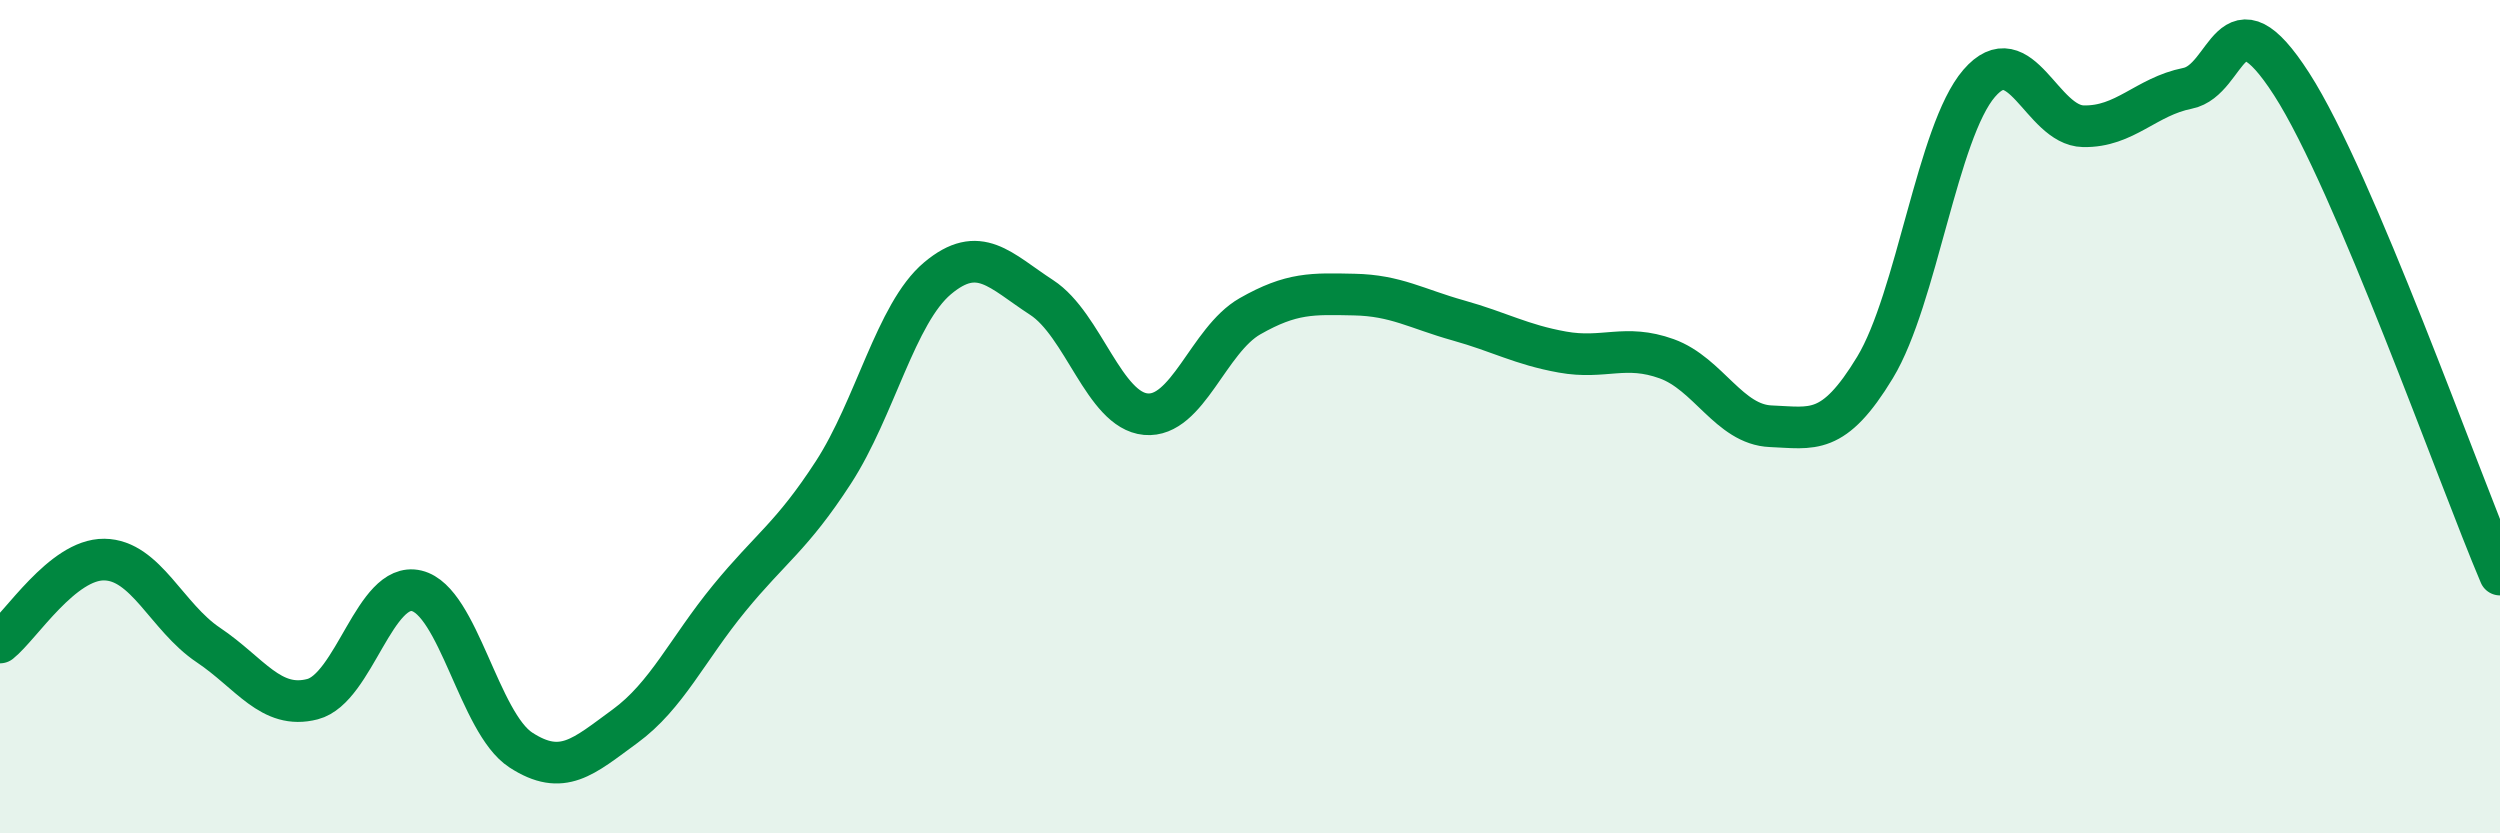 
    <svg width="60" height="20" viewBox="0 0 60 20" xmlns="http://www.w3.org/2000/svg">
      <path
        d="M 0,15.42 C 0.5,15.02 1.5,13.42 2.5,13.43 C 3.5,13.44 4,14.81 5,15.48 C 6,16.15 6.5,17.04 7.5,16.78 C 8.5,16.52 9,13.94 10,14.18 C 11,14.42 11.5,17.35 12.5,18 C 13.5,18.65 14,18.16 15,17.43 C 16,16.7 16.5,15.58 17.5,14.36 C 18.5,13.14 19,12.88 20,11.34 C 21,9.8 21.5,7.52 22.5,6.68 C 23.5,5.84 24,6.49 25,7.14 C 26,7.79 26.5,9.85 27.5,9.94 C 28.5,10.03 29,8.16 30,7.59 C 31,7.02 31.5,7.05 32.5,7.07 C 33.5,7.09 34,7.41 35,7.69 C 36,7.97 36.5,8.27 37.5,8.45 C 38.5,8.63 39,8.25 40,8.61 C 41,8.97 41.5,10.19 42.5,10.23 C 43.5,10.27 44,10.47 45,8.82 C 46,7.17 46.5,3.16 47.5,2 C 48.5,0.84 49,3.01 50,3.03 C 51,3.05 51.5,2.32 52.5,2.12 C 53.5,1.92 53.5,-0.31 55,2.02 C 56.5,4.35 59,11.44 60,13.79L60 20L0 20Z"
        fill="#008740"
        opacity="0.1"
        stroke-linecap="round"
        stroke-linejoin="round"
      />
      <path
        d="M 0,15.42 C 0.5,15.02 1.5,13.42 2.5,13.43 C 3.5,13.44 4,14.81 5,15.48 C 6,16.15 6.5,17.04 7.5,16.78 C 8.5,16.52 9,13.94 10,14.18 C 11,14.42 11.5,17.35 12.5,18 C 13.5,18.65 14,18.16 15,17.43 C 16,16.7 16.5,15.58 17.5,14.36 C 18.5,13.14 19,12.88 20,11.34 C 21,9.8 21.5,7.52 22.5,6.68 C 23.5,5.84 24,6.49 25,7.14 C 26,7.79 26.5,9.85 27.5,9.94 C 28.5,10.03 29,8.16 30,7.59 C 31,7.02 31.5,7.05 32.5,7.07 C 33.5,7.09 34,7.41 35,7.69 C 36,7.97 36.5,8.27 37.5,8.45 C 38.5,8.63 39,8.25 40,8.61 C 41,8.97 41.5,10.19 42.5,10.23 C 43.5,10.27 44,10.47 45,8.82 C 46,7.17 46.5,3.16 47.5,2 C 48.5,0.84 49,3.01 50,3.03 C 51,3.05 51.5,2.32 52.5,2.12 C 53.5,1.92 53.5,-0.31 55,2.02 C 56.5,4.35 59,11.44 60,13.79"
        stroke="#008740"
        stroke-width="1"
        fill="none"
        stroke-linecap="round"
        stroke-linejoin="round"
      />
    </svg>
  